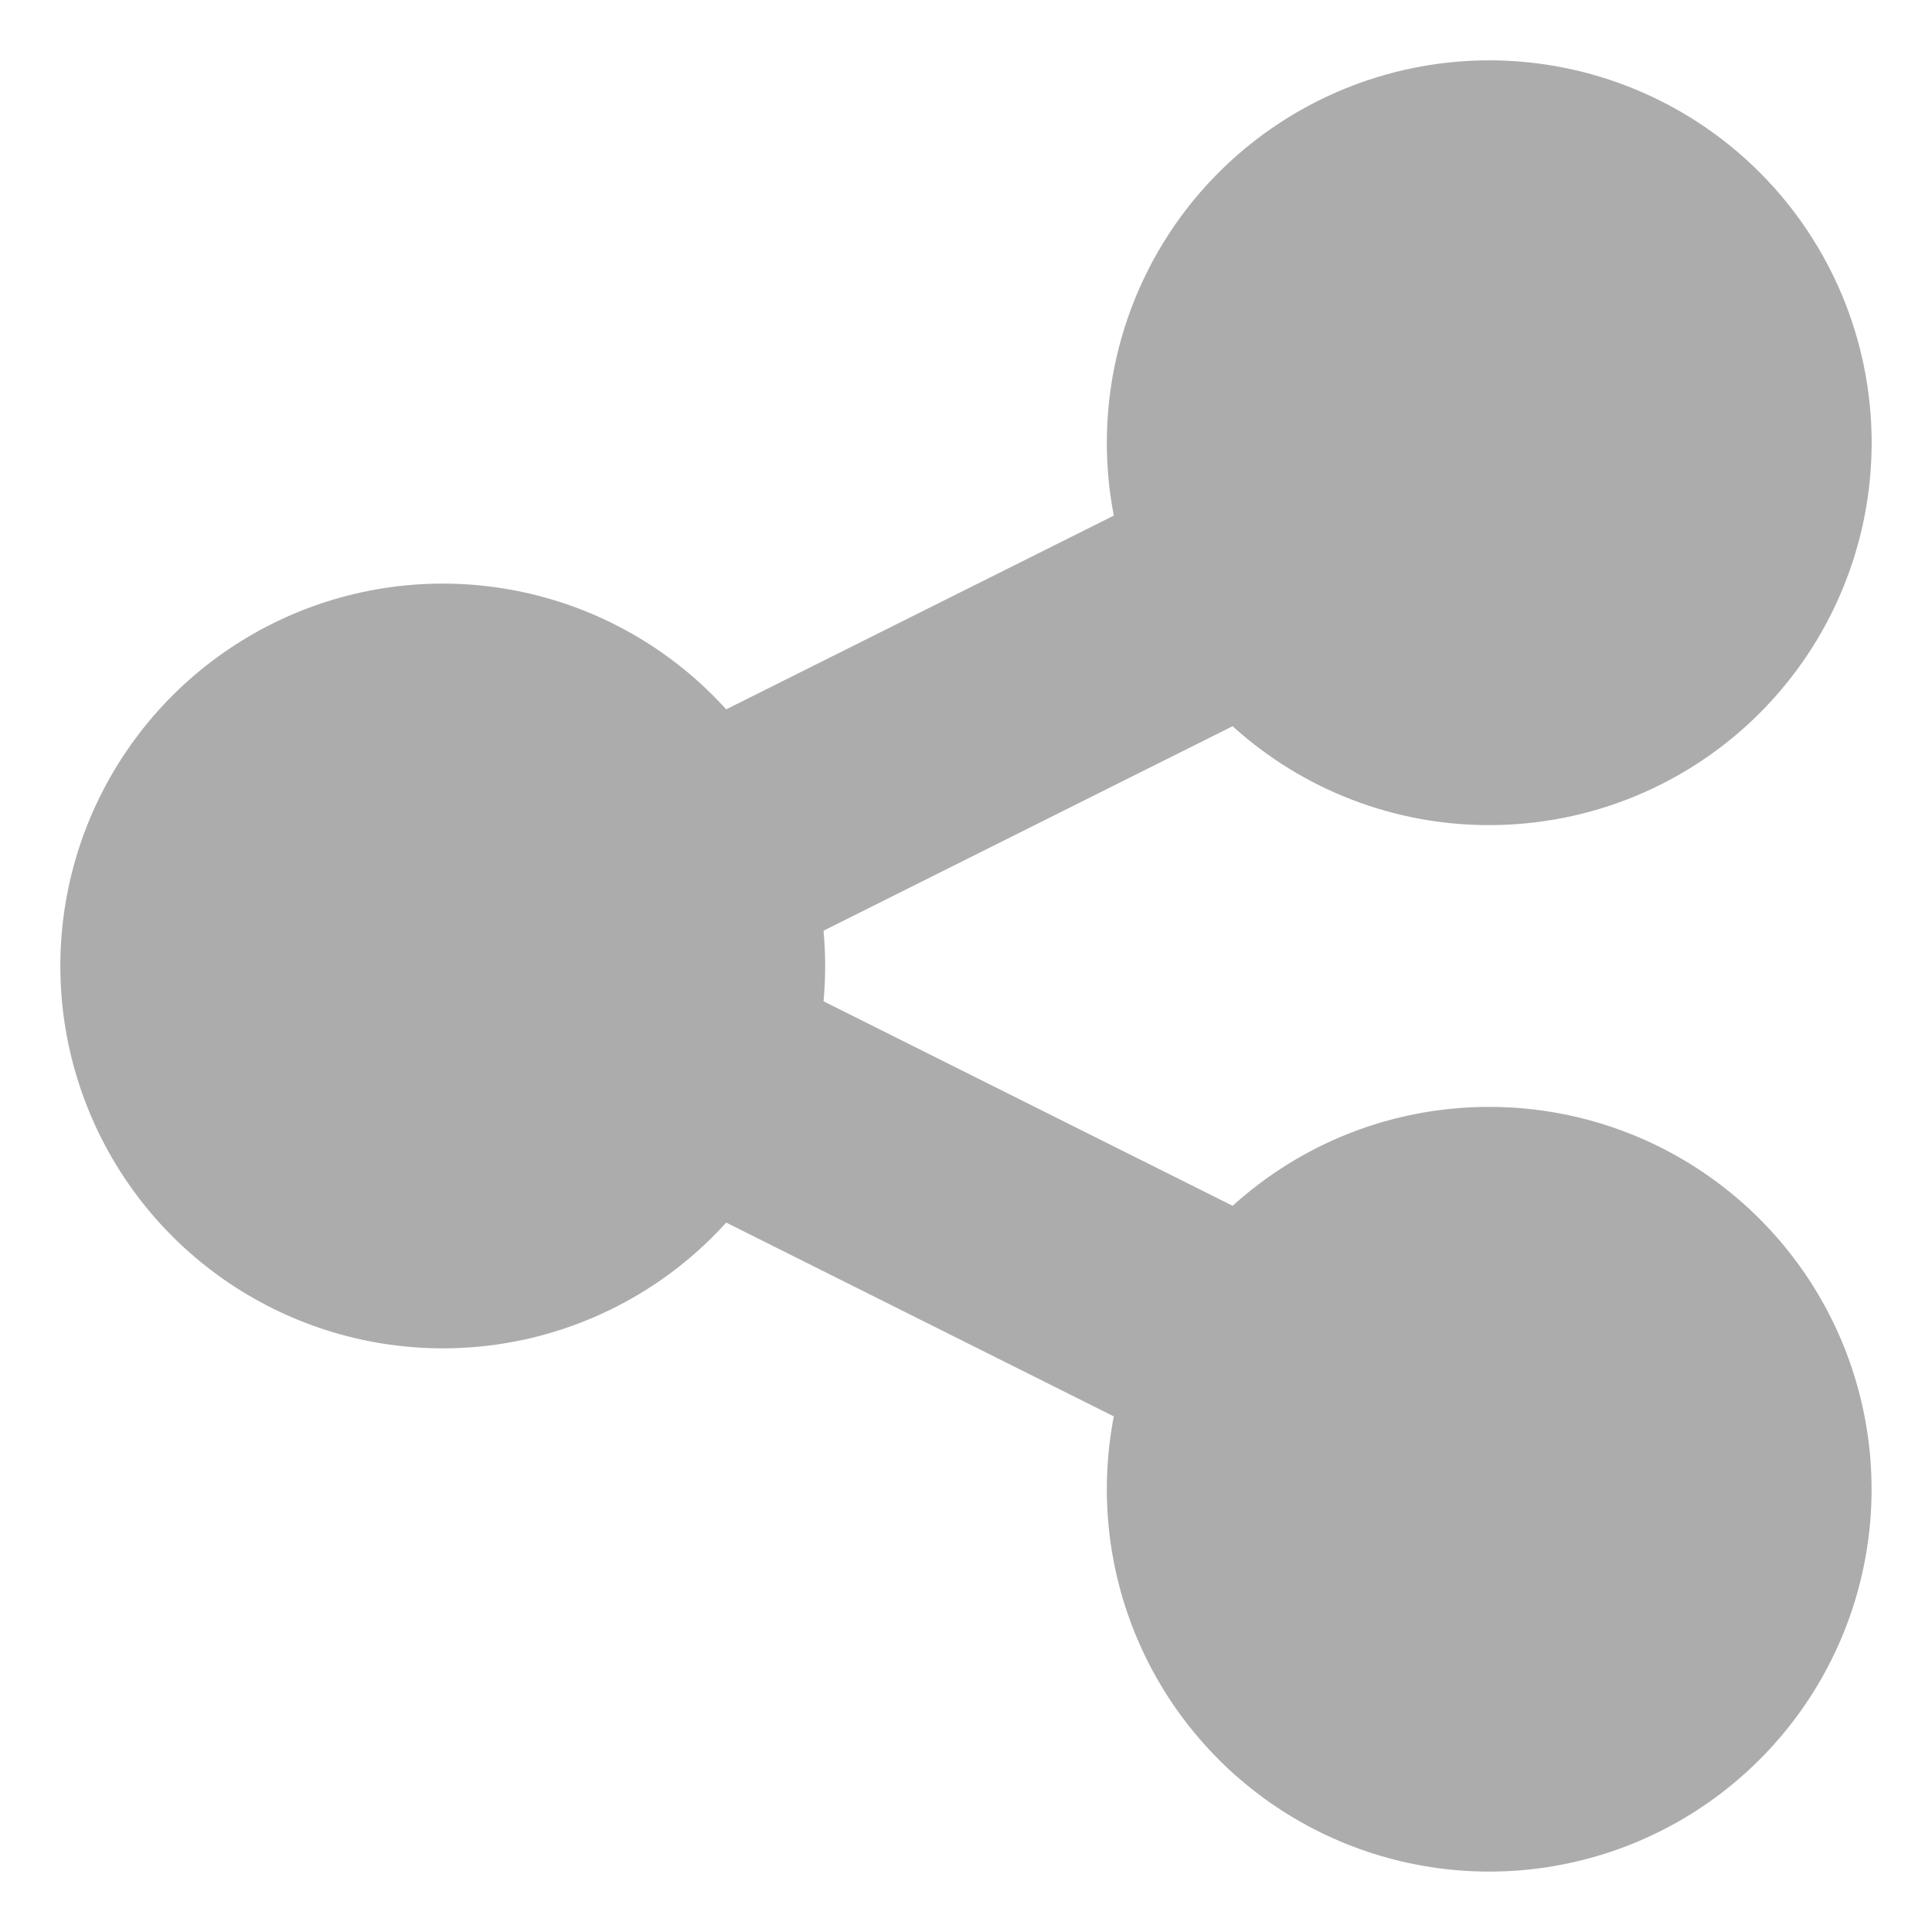<?xml version="1.0" encoding="UTF-8"?> <svg xmlns="http://www.w3.org/2000/svg" width="26" height="26" viewBox="0 0 26 26" fill="none"><g clip-path="url(#clip0_207_3802)"><path d="M20.042 0.812C19.283 0.812 18.534 0.98 17.847 1.304C17.161 1.627 16.554 2.099 16.071 2.684C15.588 3.27 15.241 3.955 15.054 4.69C14.867 5.426 14.845 6.194 14.989 6.939L9.773 9.546C9.076 8.776 8.161 8.234 7.15 7.994C6.138 7.753 5.078 7.824 4.108 8.198C3.138 8.572 2.304 9.231 1.716 10.088C1.127 10.945 0.812 11.96 0.812 13C0.812 14.039 1.127 15.054 1.716 15.912C2.304 16.769 3.138 17.427 4.108 17.801C5.078 18.175 6.138 18.246 7.15 18.006C8.161 17.765 9.076 17.224 9.773 16.453L14.989 19.061C14.788 20.102 14.912 21.179 15.345 22.146C15.778 23.113 16.5 23.923 17.411 24.465C18.322 25.006 19.378 25.253 20.434 25.172C21.491 25.091 22.497 24.686 23.314 24.012C24.132 23.338 24.722 22.428 25.003 21.406C25.284 20.384 25.242 19.301 24.884 18.303C24.526 17.306 23.869 16.443 23.002 15.833C22.136 15.223 21.102 14.896 20.042 14.896C18.713 14.896 17.502 15.4 16.588 16.227L11.083 13.475C11.112 13.159 11.112 12.841 11.083 12.525L16.588 9.773C17.534 10.631 18.765 11.106 20.042 11.104C21.407 11.104 22.716 10.562 23.681 9.597C24.646 8.632 25.188 7.323 25.188 5.958C25.188 4.594 24.646 3.285 23.681 2.32C22.716 1.355 21.407 0.812 20.042 0.812Z" fill="#ACACAC"></path></g><defs><clipPath id="clip0_207_3802"><rect width="26" height="26" fill="white"></rect></clipPath></defs></svg> 